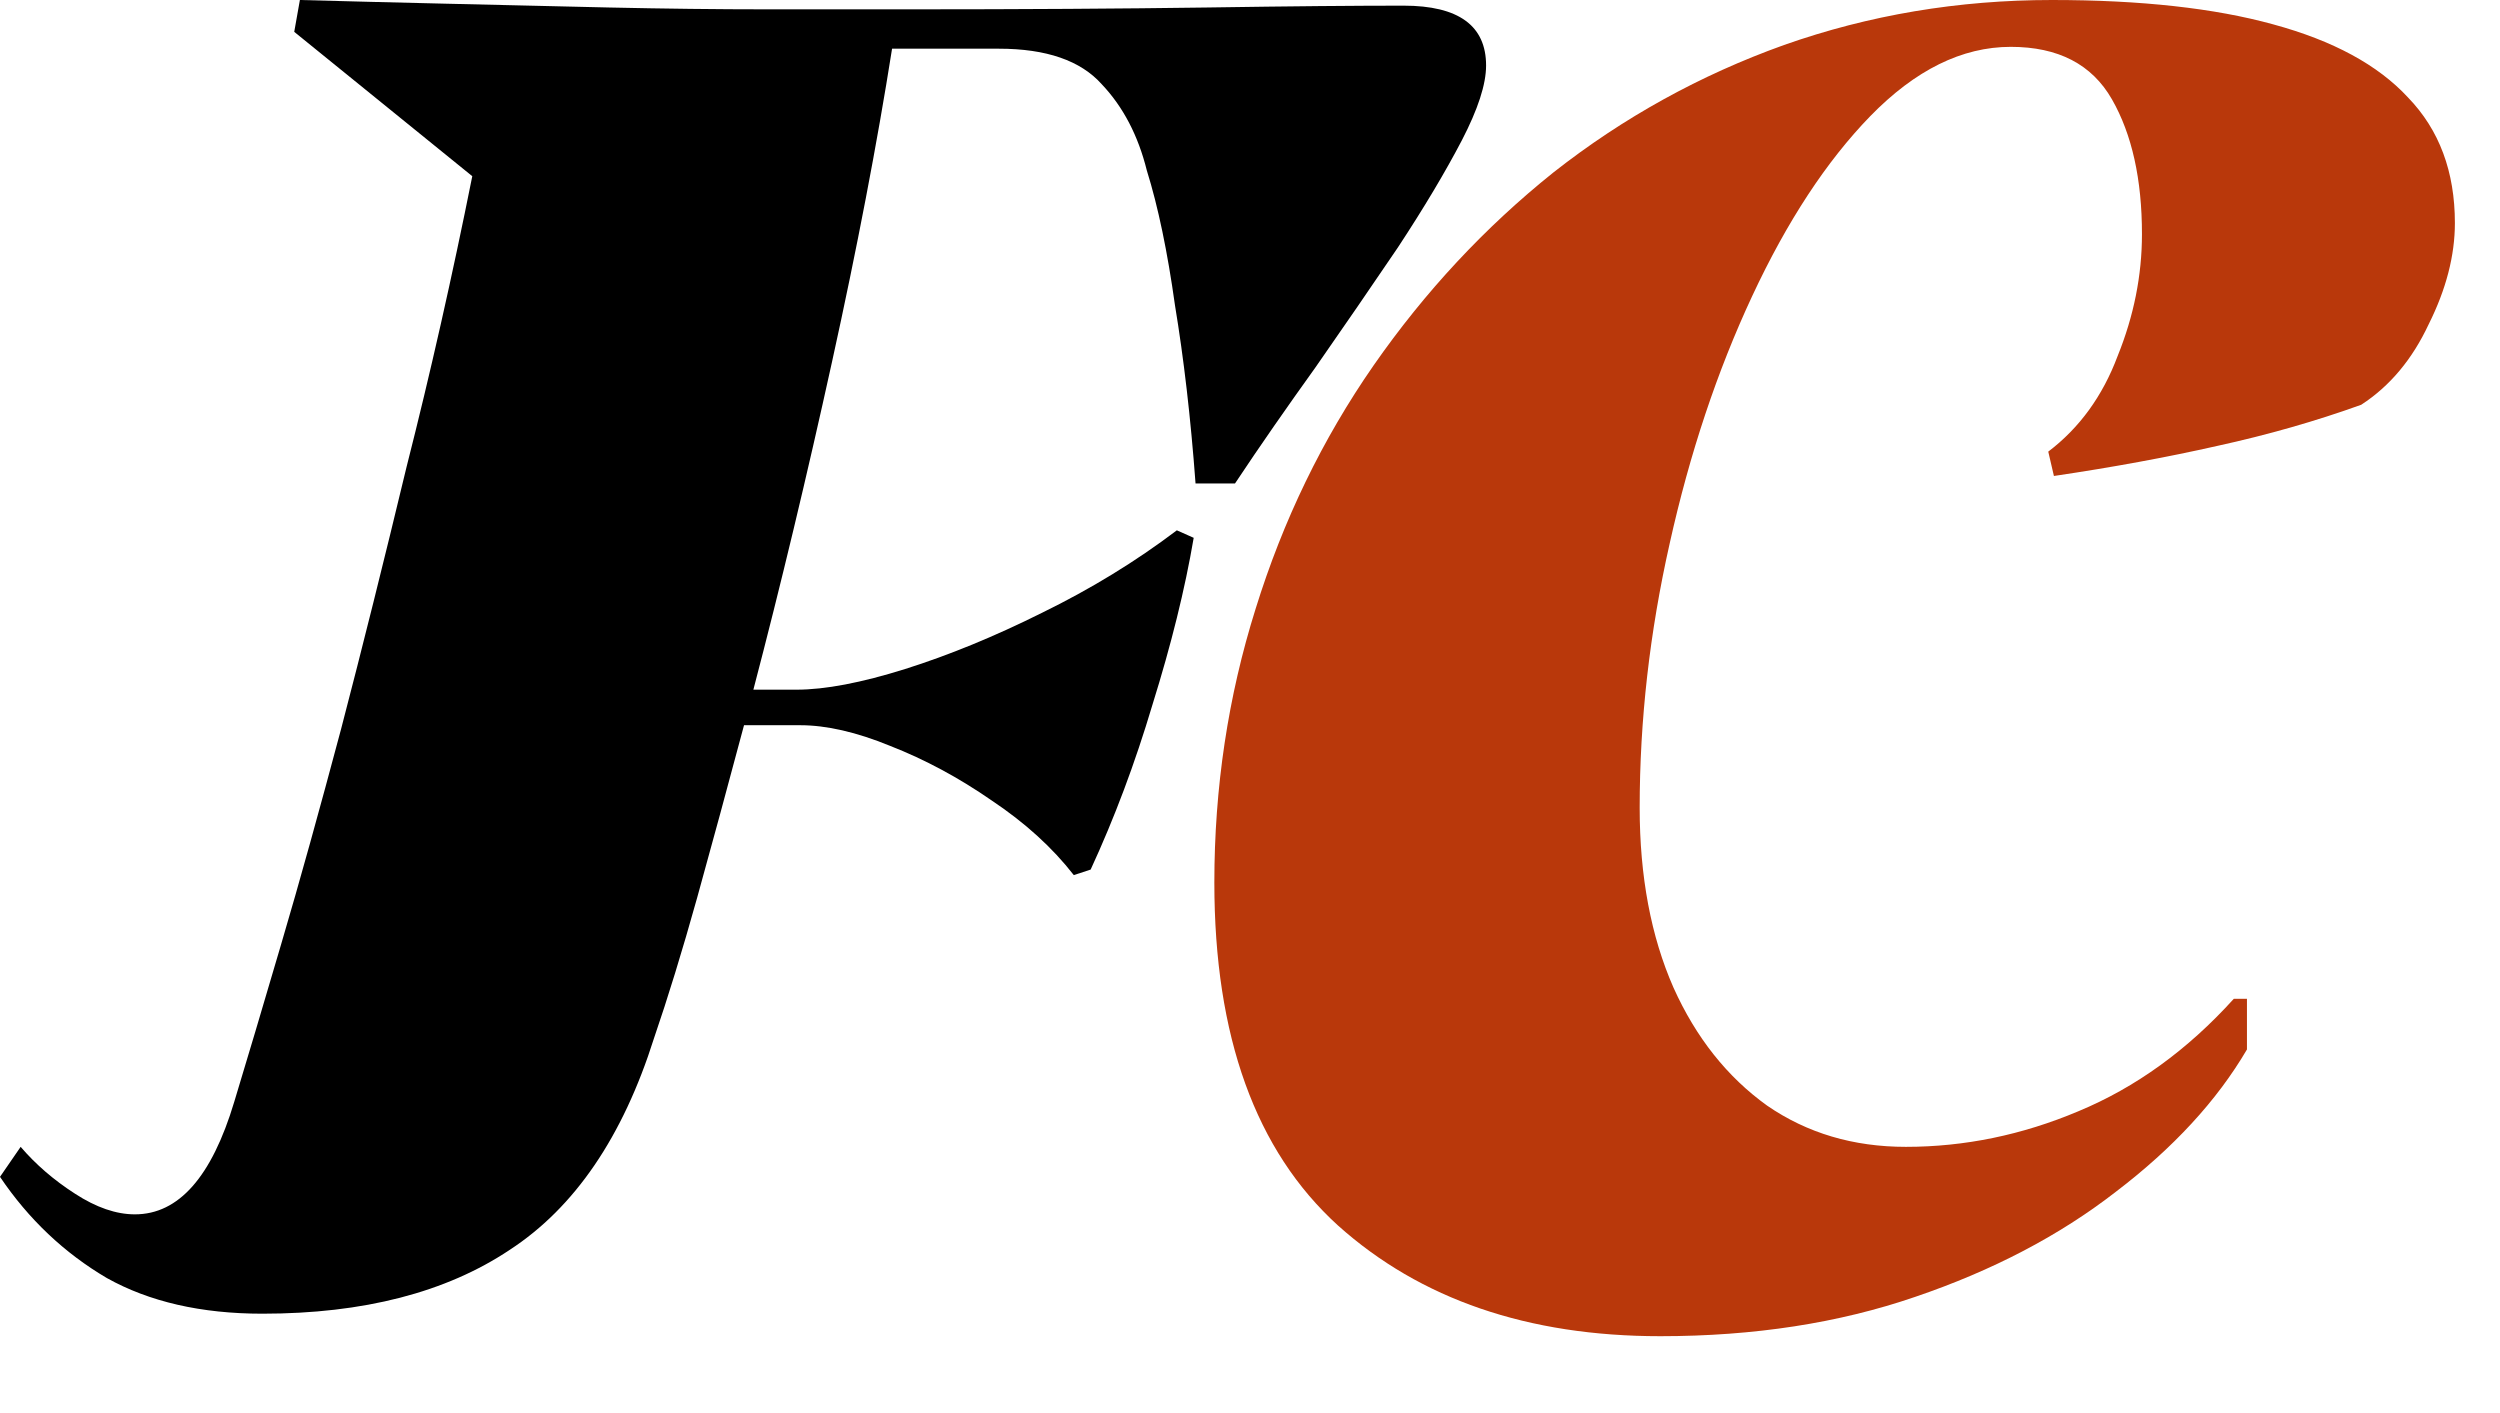 <svg width="23" height="13" viewBox="0 0 23 13" fill="none" xmlns="http://www.w3.org/2000/svg">
<path d="M6.017 9.551C5.73 10.459 5.287 11.109 4.689 11.499C4.103 11.89 3.345 12.086 2.414 12.086C1.85 12.086 1.373 11.976 0.983 11.758C0.592 11.528 0.264 11.218 0 10.827L0.19 10.551C0.328 10.712 0.494 10.856 0.69 10.982C0.885 11.109 1.069 11.172 1.241 11.172C1.644 11.172 1.948 10.827 2.155 10.137C2.27 9.758 2.414 9.275 2.586 8.689C2.759 8.103 2.942 7.442 3.138 6.707C3.333 5.96 3.534 5.155 3.741 4.293C3.96 3.431 4.161 2.54 4.345 1.621L2.707 0.293L2.759 0C3.172 0.011 3.621 0.023 4.103 0.034C4.598 0.046 5.097 0.057 5.603 0.069C6.109 0.08 6.597 0.086 7.069 0.086C7.54 0.086 7.971 0.086 8.362 0.086C9.408 0.086 10.321 0.08 11.103 0.069C11.884 0.057 12.488 0.052 12.913 0.052C13.419 0.052 13.672 0.236 13.672 0.603C13.672 0.776 13.597 1.006 13.448 1.293C13.298 1.58 13.103 1.908 12.861 2.276C12.62 2.632 12.367 3 12.103 3.379C11.839 3.747 11.591 4.103 11.362 4.448H10.999C10.954 3.839 10.89 3.293 10.81 2.81C10.741 2.316 10.655 1.902 10.551 1.569C10.471 1.247 10.333 0.983 10.137 0.776C9.942 0.557 9.626 0.448 9.189 0.448H8.207C8.069 1.322 7.885 2.282 7.655 3.327C7.425 4.373 7.184 5.379 6.931 6.345H7.327C7.592 6.345 7.925 6.281 8.327 6.155C8.729 6.028 9.149 5.856 9.586 5.638C10.034 5.419 10.448 5.166 10.827 4.879L10.982 4.948C10.902 5.419 10.775 5.931 10.603 6.482C10.442 7.023 10.252 7.528 10.034 8L9.879 8.051C9.683 7.799 9.431 7.569 9.12 7.362C8.821 7.155 8.511 6.988 8.189 6.862C7.879 6.735 7.603 6.672 7.362 6.672H6.845C6.695 7.235 6.551 7.764 6.414 8.258C6.276 8.752 6.143 9.184 6.017 9.551Z" fill="black"/>
<path d="M20.551 9.189H20.672V9.655C20.396 10.126 19.993 10.563 19.465 10.965C18.947 11.367 18.332 11.689 17.62 11.931C16.919 12.172 16.137 12.293 15.275 12.293C14.057 12.293 13.068 11.954 12.31 11.275C11.551 10.586 11.172 9.534 11.172 8.12C11.172 7.247 11.298 6.408 11.551 5.603C11.804 4.787 12.166 4.04 12.637 3.362C13.109 2.684 13.66 2.092 14.292 1.586C14.936 1.08 15.643 0.69 16.413 0.414C17.195 0.138 18.016 0 18.878 0C19.695 0 20.373 0.075 20.913 0.224C21.465 0.374 21.878 0.598 22.154 0.897C22.442 1.195 22.585 1.58 22.585 2.052C22.585 2.35 22.505 2.661 22.344 2.983C22.194 3.304 21.988 3.552 21.723 3.724C21.309 3.873 20.867 4 20.396 4.103C19.936 4.207 19.436 4.299 18.896 4.379L18.844 4.155C19.131 3.937 19.344 3.644 19.482 3.276C19.631 2.908 19.706 2.534 19.706 2.155C19.706 1.649 19.614 1.236 19.43 0.914C19.246 0.592 18.936 0.431 18.499 0.431C18.051 0.431 17.62 0.644 17.206 1.069C16.804 1.483 16.442 2.034 16.12 2.724C15.798 3.414 15.545 4.172 15.361 5C15.177 5.816 15.085 6.626 15.085 7.431C15.085 8.063 15.189 8.615 15.396 9.086C15.603 9.546 15.89 9.908 16.258 10.172C16.626 10.425 17.051 10.551 17.534 10.551C18.074 10.551 18.603 10.442 19.12 10.224C19.648 10.005 20.125 9.66 20.551 9.189Z" fill="#B9380B"/>
</svg>
